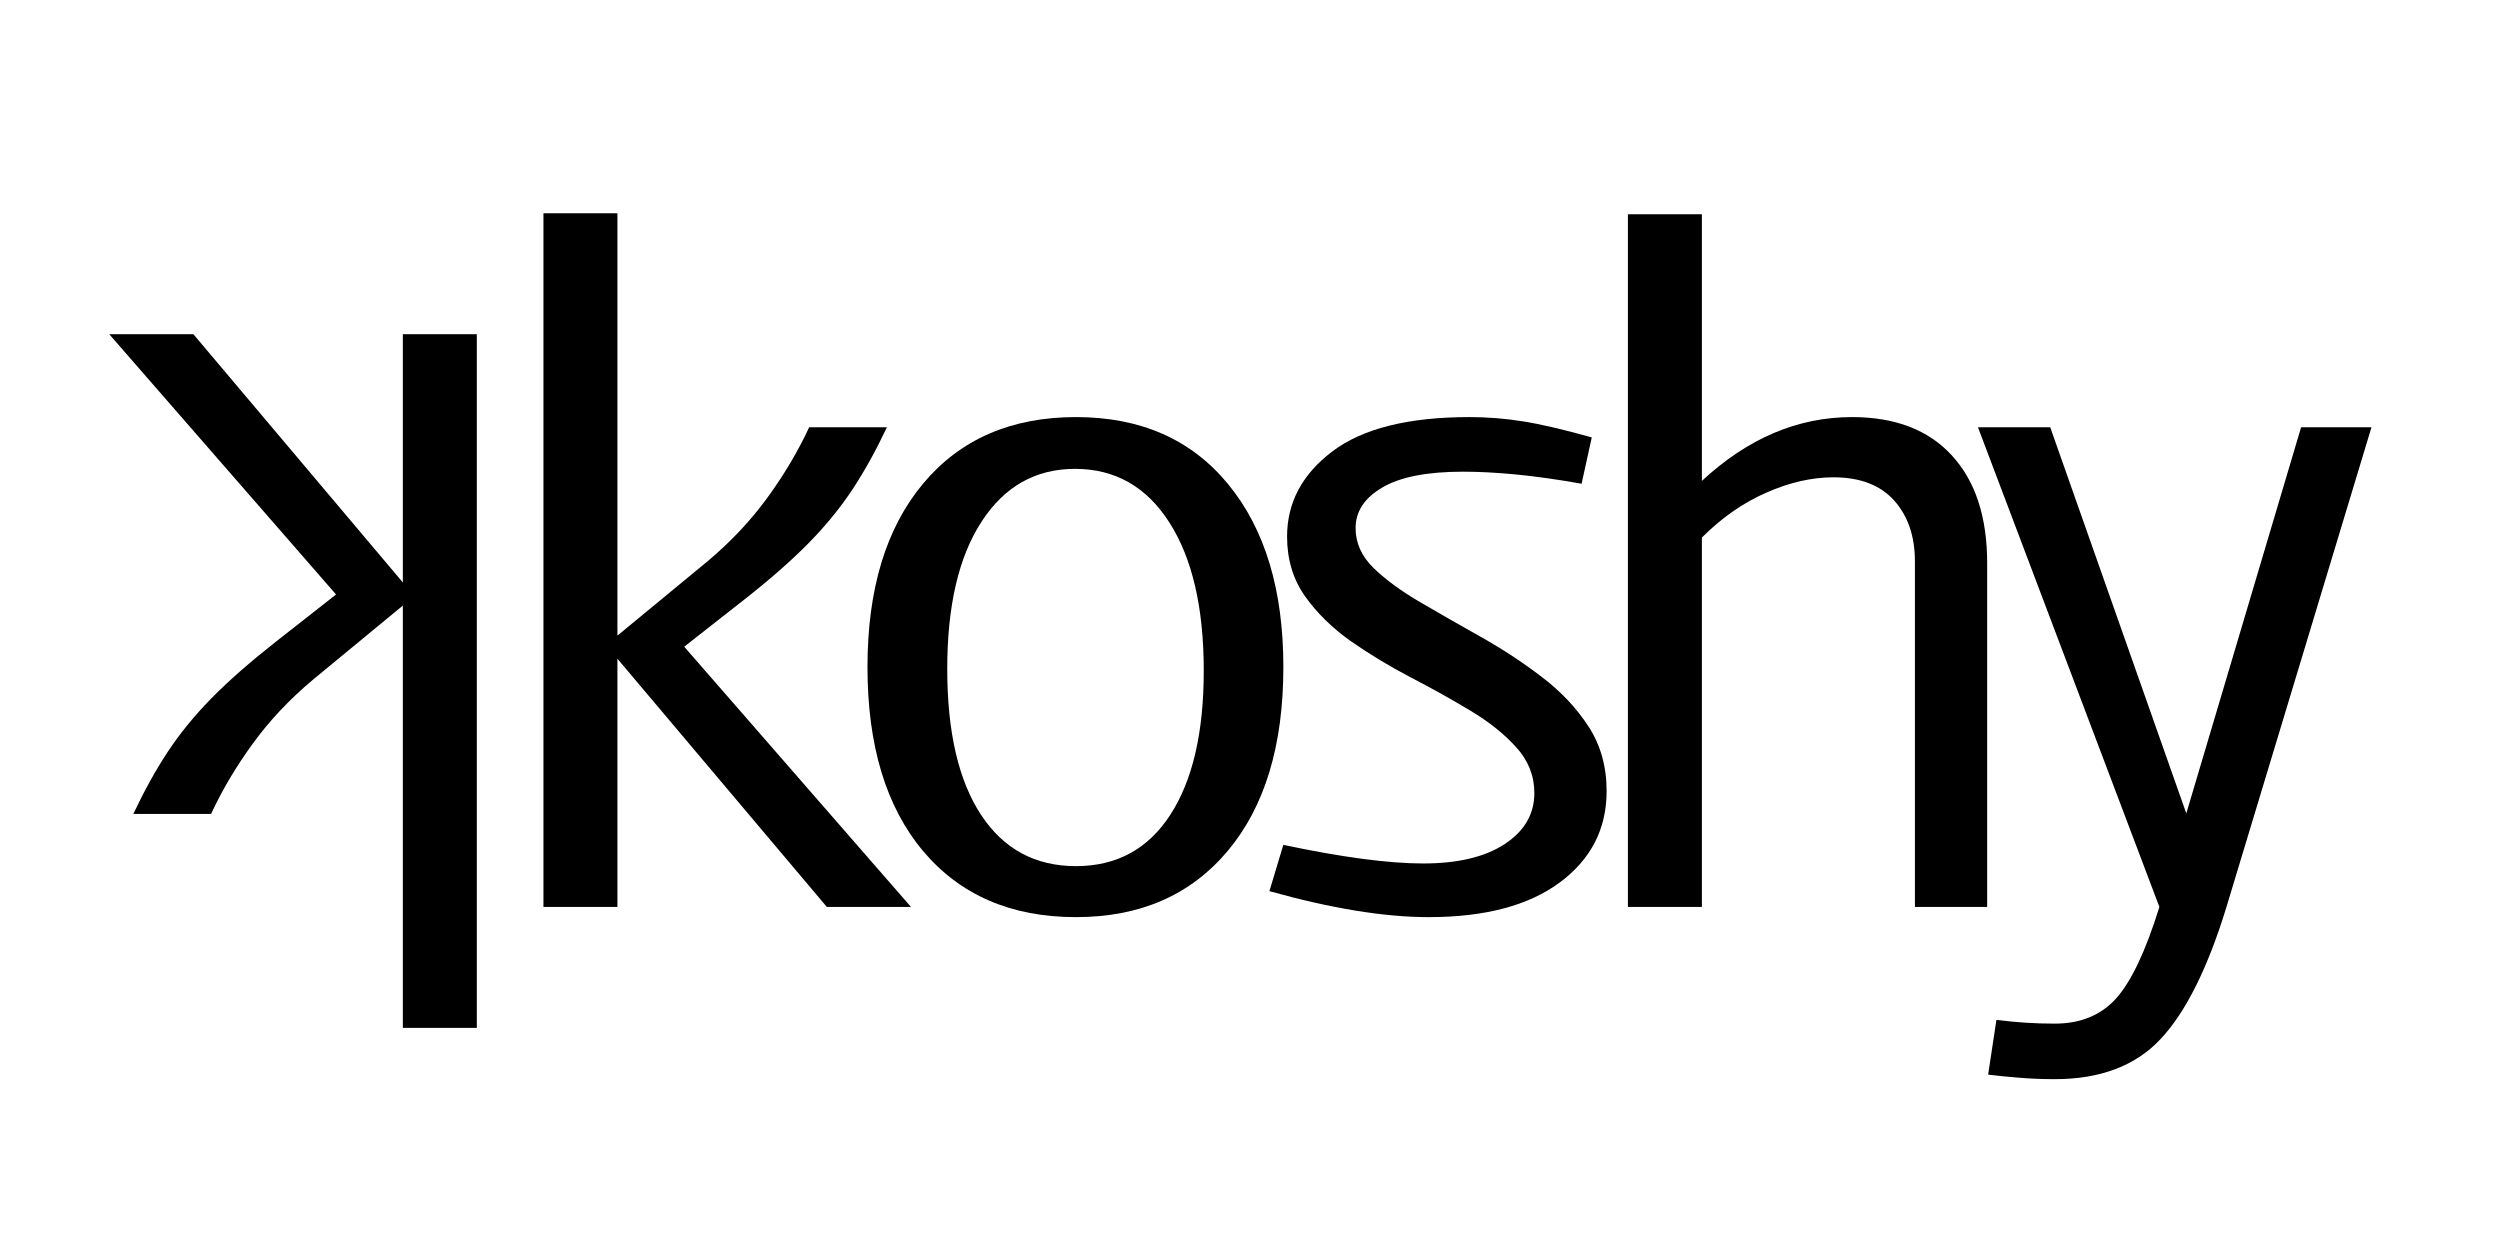 <svg version="1.0" preserveAspectRatio="xMidYMid meet" height="166" viewBox="0 0 249.75 124.5" zoomAndPan="magnify" width="333" xmlns:xlink="http://www.w3.org/1999/xlink" xmlns="http://www.w3.org/2000/svg"><defs><g></g></defs><g fill-opacity="1" fill="#000000"><g transform="translate(55.04, 33.389)"><g><path d="M -7.406 69.297 L -14.797 69.297 L -14.797 27.109 L -23.781 34.516 C -26.125 36.484 -28.125 38.609 -29.781 40.891 C -31.445 43.172 -32.836 45.516 -33.953 47.922 L -41.719 47.922 C -40.613 45.578 -39.457 43.492 -38.25 41.672 C -37.051 39.859 -35.602 38.086 -33.906 36.359 C -32.207 34.629 -30.066 32.75 -27.484 30.719 L -21.469 26 L -44.125 0 L -35.719 0 L -14.797 24.797 L -14.797 0 L -7.406 0 Z M -7.406 69.297"></path></g></g></g><g fill-opacity="1" fill="#000000"><g transform="translate(46.884, 90.605)"><g><path d="M 7.406 -69.297 L 14.797 -69.297 L 14.797 -27.109 L 23.781 -34.516 C 26.125 -36.484 28.125 -38.609 29.781 -40.891 C 31.445 -43.172 32.836 -45.516 33.953 -47.922 L 41.719 -47.922 C 40.613 -45.578 39.457 -43.492 38.25 -41.672 C 37.051 -39.859 35.602 -38.086 33.906 -36.359 C 32.207 -34.629 30.066 -32.75 27.484 -30.719 L 21.469 -26 L 44.125 0 L 35.719 0 L 14.797 -24.797 L 14.797 0 L 7.406 0 Z M 7.406 -69.297"></path></g></g></g><g fill-opacity="1" fill="#000000"><g transform="translate(82.411, 90.605)"><g><path d="M 12.219 -23.781 C 12.219 -17.488 13.344 -12.629 15.594 -9.203 C 17.844 -5.785 21.004 -4.078 25.078 -4.078 C 29.141 -4.078 32.281 -5.785 34.5 -9.203 C 36.727 -12.629 37.844 -17.426 37.844 -23.594 C 37.844 -29.883 36.703 -34.816 34.422 -38.391 C 32.141 -41.973 28.992 -43.766 24.984 -43.766 C 21.035 -43.766 17.922 -42.004 15.641 -38.484 C 13.359 -34.973 12.219 -30.07 12.219 -23.781 Z M 4.25 -23.969 C 4.25 -31.738 6.098 -37.844 9.797 -42.281 C 13.504 -46.719 18.598 -48.938 25.078 -48.938 C 31.547 -48.938 36.613 -46.703 40.281 -42.234 C 43.957 -37.766 45.797 -31.676 45.797 -23.969 C 45.797 -16.133 43.941 -10.008 40.234 -5.594 C 36.535 -1.188 31.484 1.016 25.078 1.016 C 18.598 1.016 13.504 -1.188 9.797 -5.594 C 6.098 -10.008 4.25 -16.133 4.25 -23.969 Z M 4.25 -23.969"></path></g></g></g><g fill-opacity="1" fill="#000000"><g transform="translate(123.673, 90.605)"><g><path d="M 35.344 -46.906 L 34.328 -42.281 C 31.922 -42.707 29.742 -43.016 27.797 -43.203 C 25.859 -43.391 24.086 -43.484 22.484 -43.484 C 18.898 -43.484 16.211 -42.957 14.422 -41.906 C 12.641 -40.863 11.75 -39.508 11.75 -37.844 C 11.75 -36.363 12.348 -35.035 13.547 -33.859 C 14.754 -32.691 16.312 -31.551 18.219 -30.438 C 20.133 -29.32 22.156 -28.164 24.281 -26.969 C 26.414 -25.77 28.438 -24.441 30.344 -22.984 C 32.258 -21.535 33.816 -19.883 35.016 -18.031 C 36.223 -16.188 36.828 -14.031 36.828 -11.562 C 36.828 -7.801 35.27 -4.766 32.156 -2.453 C 29.039 -0.141 24.676 1.016 19.062 1.016 C 14.613 1.016 9.305 0.148 3.141 -1.578 L 4.531 -6.203 C 10.395 -4.961 15.051 -4.344 18.5 -4.344 C 21.957 -4.344 24.672 -4.988 26.641 -6.281 C 28.617 -7.582 29.609 -9.281 29.609 -11.375 C 29.609 -13.102 29.004 -14.629 27.797 -15.953 C 26.598 -17.285 25.07 -18.504 23.219 -19.609 C 21.375 -20.723 19.383 -21.832 17.25 -22.938 C 15.125 -24.051 13.133 -25.254 11.281 -26.547 C 9.438 -27.848 7.91 -29.344 6.703 -31.031 C 5.504 -32.727 4.906 -34.719 4.906 -37 C 4.906 -40.395 6.414 -43.234 9.438 -45.516 C 12.457 -47.797 17.02 -48.938 23.125 -48.938 C 24.914 -48.938 26.688 -48.797 28.438 -48.516 C 30.195 -48.242 32.5 -47.707 35.344 -46.906 Z M 35.344 -46.906"></path></g></g></g><g fill-opacity="1" fill="#000000"><g transform="translate(155.222, 90.605)"><g><path d="M 7.406 0 L 7.406 -69.203 L 14.797 -69.203 L 14.797 -42.562 C 19.367 -46.812 24.367 -48.938 29.797 -48.938 C 34.109 -48.938 37.438 -47.656 39.781 -45.094 C 42.125 -42.539 43.297 -38.953 43.297 -34.328 L 43.297 0 L 36.078 0 L 36.078 -34.516 C 36.078 -37.035 35.383 -39.066 34 -40.609 C 32.613 -42.148 30.594 -42.922 27.938 -42.922 C 25.781 -42.922 23.547 -42.41 21.234 -41.391 C 18.922 -40.379 16.773 -38.883 14.797 -36.906 L 14.797 0 Z M 7.406 0"></path></g></g></g><g fill-opacity="1" fill="#000000"><g transform="translate(196.114, 90.605)"><g><path d="M 19.609 0 L 1.484 -47.922 L 8.703 -47.922 L 22.297 -9.344 L 33.766 -47.922 L 40.797 -47.922 L 26.281 0.094 C 24.426 6.133 22.25 10.492 19.75 13.172 C 17.25 15.859 13.719 17.203 9.156 17.203 C 7.926 17.203 6.754 17.156 5.641 17.062 C 4.535 16.977 3.488 16.875 2.5 16.75 L 3.328 11.281 C 4.316 11.406 5.285 11.5 6.234 11.562 C 7.191 11.625 8.164 11.656 9.156 11.656 C 11.75 11.656 13.801 10.805 15.312 9.109 C 16.82 7.41 18.254 4.375 19.609 0 Z M 19.609 0"></path></g></g></g></svg>